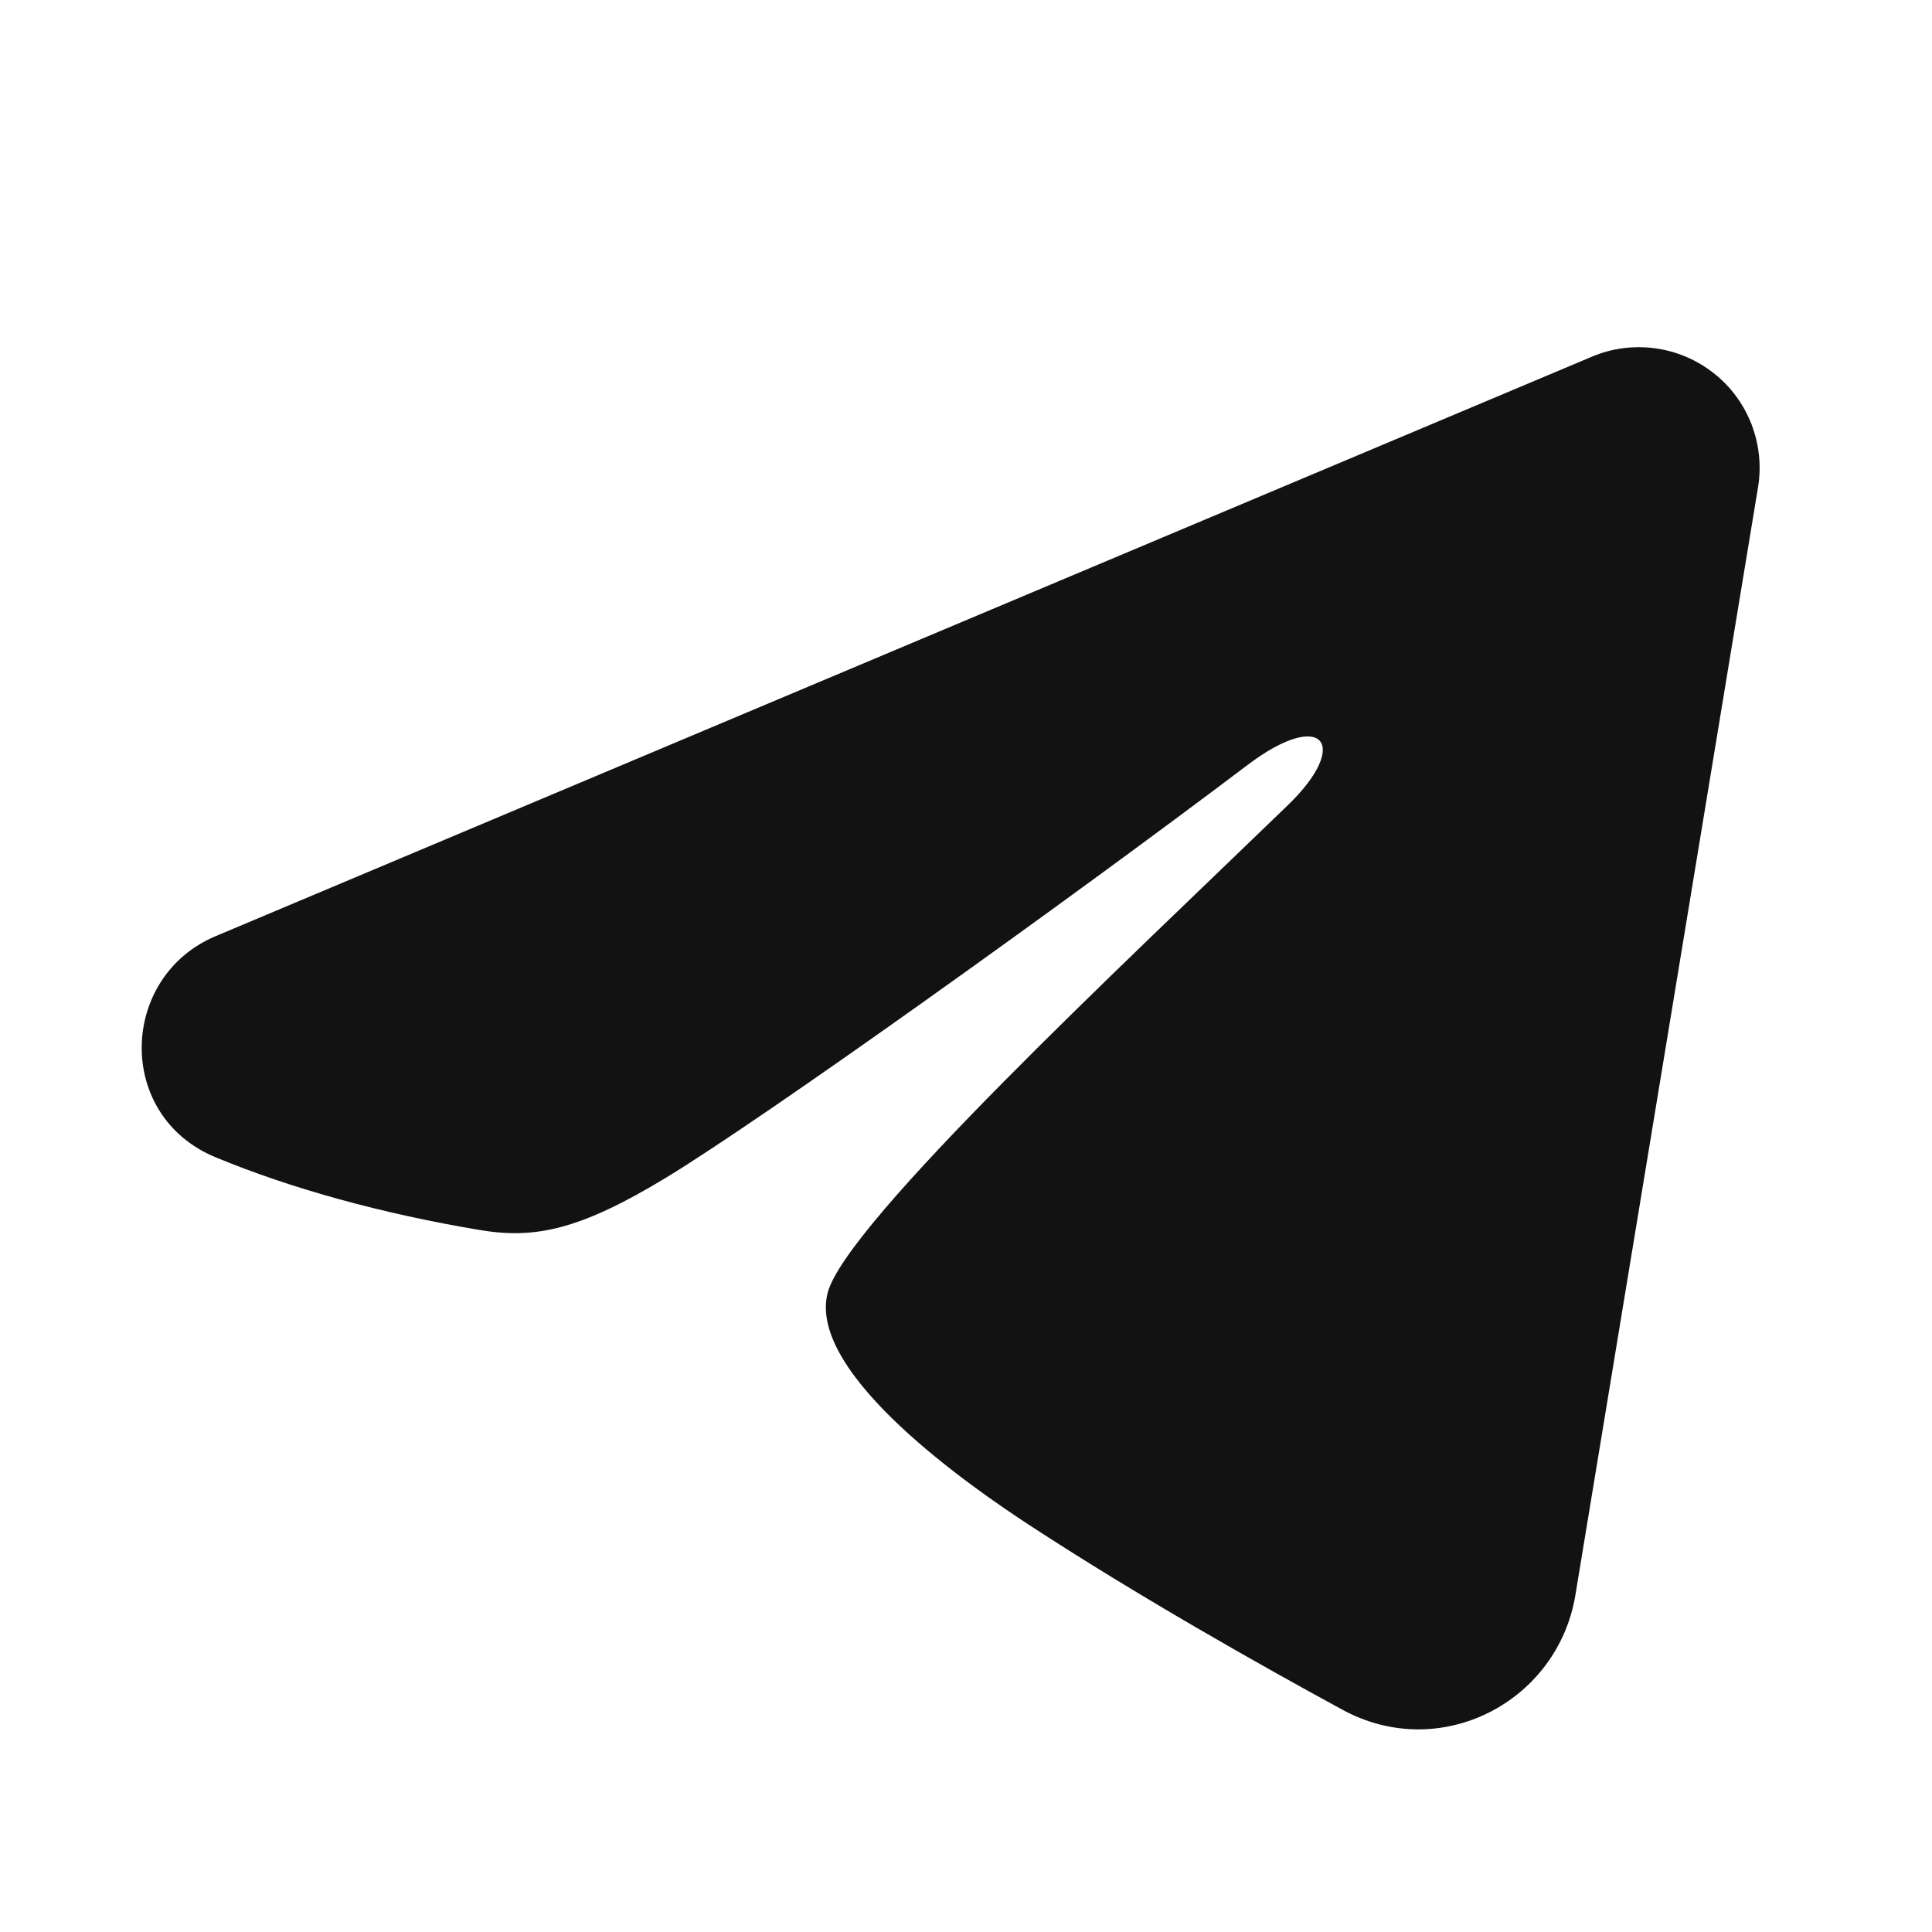 <?xml version="1.0" encoding="UTF-8"?> <svg xmlns="http://www.w3.org/2000/svg" width="14" height="14" viewBox="0 0 14 14" fill="none"><path fill-rule="evenodd" clip-rule="evenodd" d="M11.537 2.584C11.681 2.523 11.839 2.503 11.994 2.524C12.149 2.545 12.295 2.607 12.418 2.704C12.541 2.8 12.635 2.928 12.692 3.074C12.748 3.22 12.765 3.378 12.739 3.533L11.416 11.558C11.288 12.332 10.439 12.776 9.729 12.39C9.135 12.067 8.253 11.57 7.46 11.052C7.063 10.792 5.848 9.961 5.997 9.37C6.126 8.864 8.167 6.963 9.334 5.833C9.792 5.389 9.583 5.133 9.042 5.542C7.7 6.556 5.544 8.097 4.831 8.531C4.202 8.914 3.874 8.979 3.482 8.914C2.767 8.795 2.104 8.611 1.562 8.386C0.831 8.083 0.866 7.077 1.562 6.784L11.537 2.584Z" fill="#121212"></path></svg> 